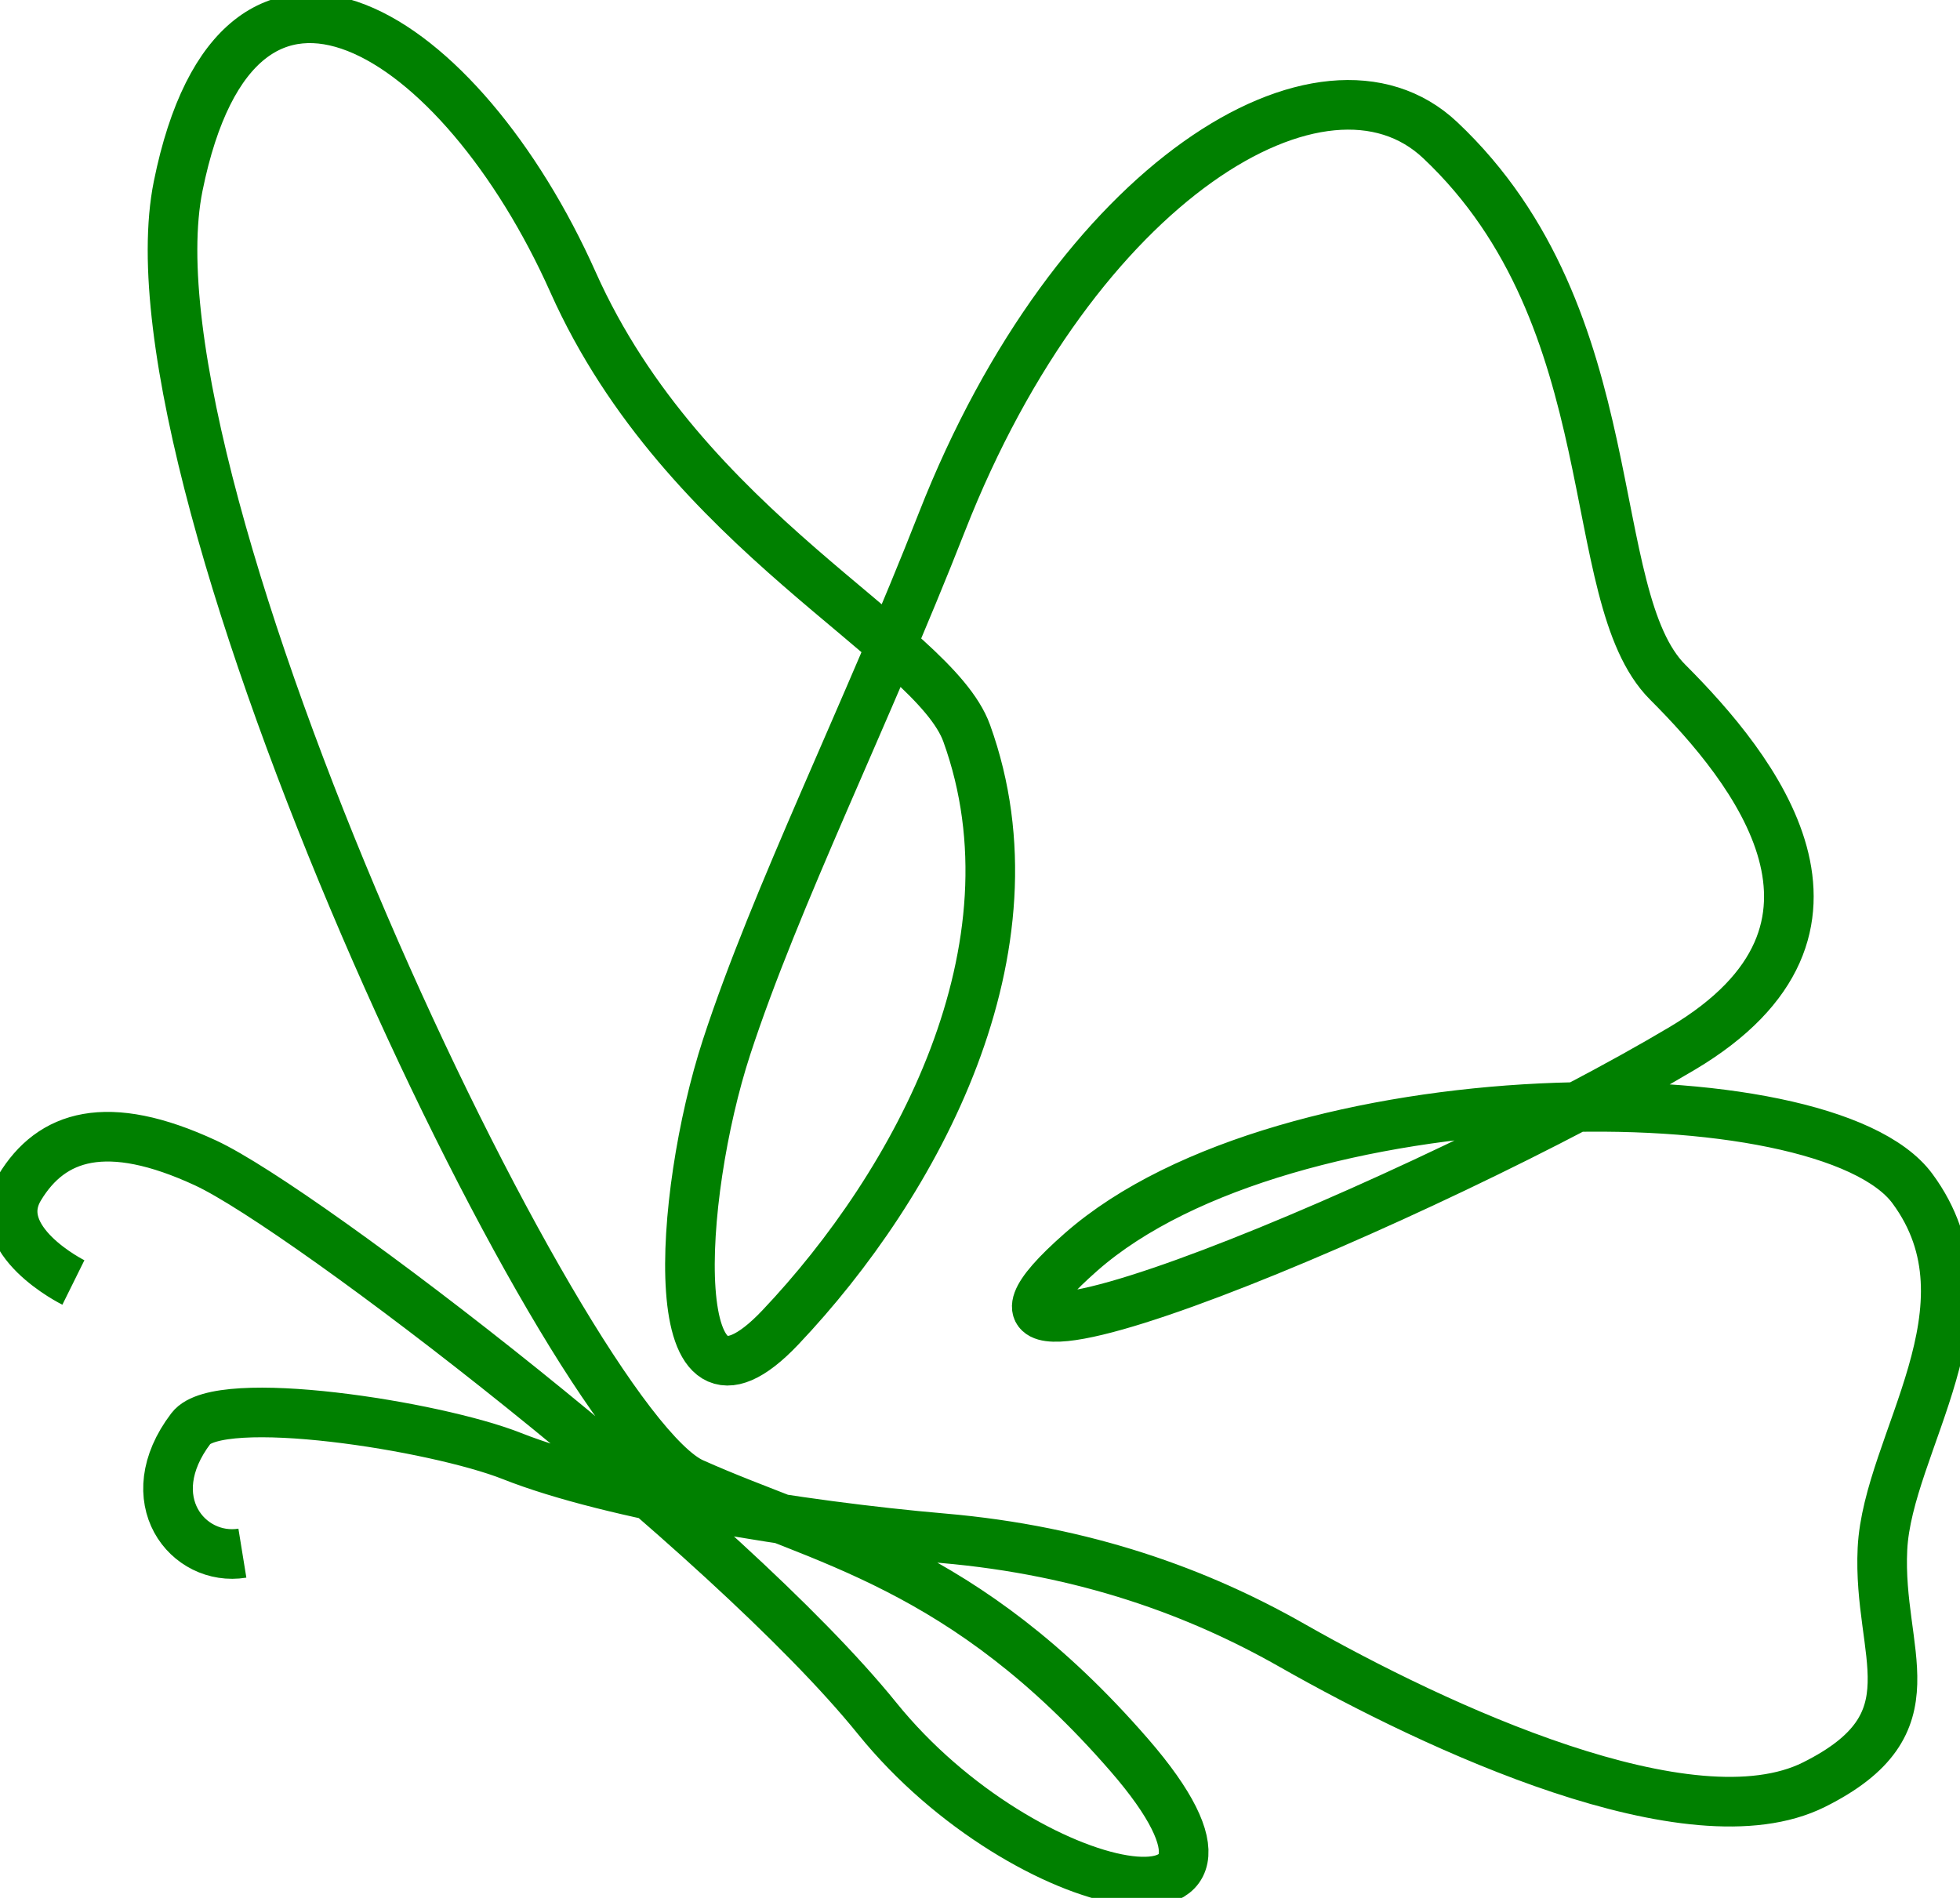 <svg width="158" height="153" viewBox="0 0 158 153" fill="none" xmlns="http://www.w3.org/2000/svg">
<path d="M5.916 103.387C5.916 103.387 -0.969 99.977 1.585 95.742C4.139 91.507 8.61 90.053 16.586 93.757C24.563 97.463 58.686 123.653 70.706 138.523C82.727 153.393 104.828 157.379 91.04 141.492C77.739 126.167 66.262 124.21 55.844 119.538C45.425 114.866 9.47 39.174 14.362 15.004C19.255 -9.166 37.185 2.564 46.19 22.743C55.196 42.923 75.23 51.638 77.927 59.109C84.196 76.479 73.88 95.433 62.906 107.011C53.375 117.066 54.627 96.5 58.569 84.419C62.512 72.339 69.833 57.638 75.924 42.096C86.723 14.542 106.737 2.481 116.093 11.294C131.407 25.719 127.475 48.025 134.432 54.988C141.389 61.95 151.805 74.864 135.632 84.501C115.621 96.426 70.64 115.437 87.143 100.932C103.647 86.427 147.079 86.231 154.159 95.811C161.238 105.391 152.165 116.337 151.749 124.861C151.334 133.385 156.152 138.921 146.228 143.871C136.303 148.821 115.82 139.283 104.136 132.634C96.659 128.38 87.509 124.999 76.017 124.006C64.525 123.013 49.265 120.546 41.264 117.378C35.106 114.94 17.641 112.193 15.394 115.151C11.058 120.859 15.136 125.923 19.539 125.208" stroke="green" stroke-width="4" stroke-miterlimit="10"/>
</svg>
